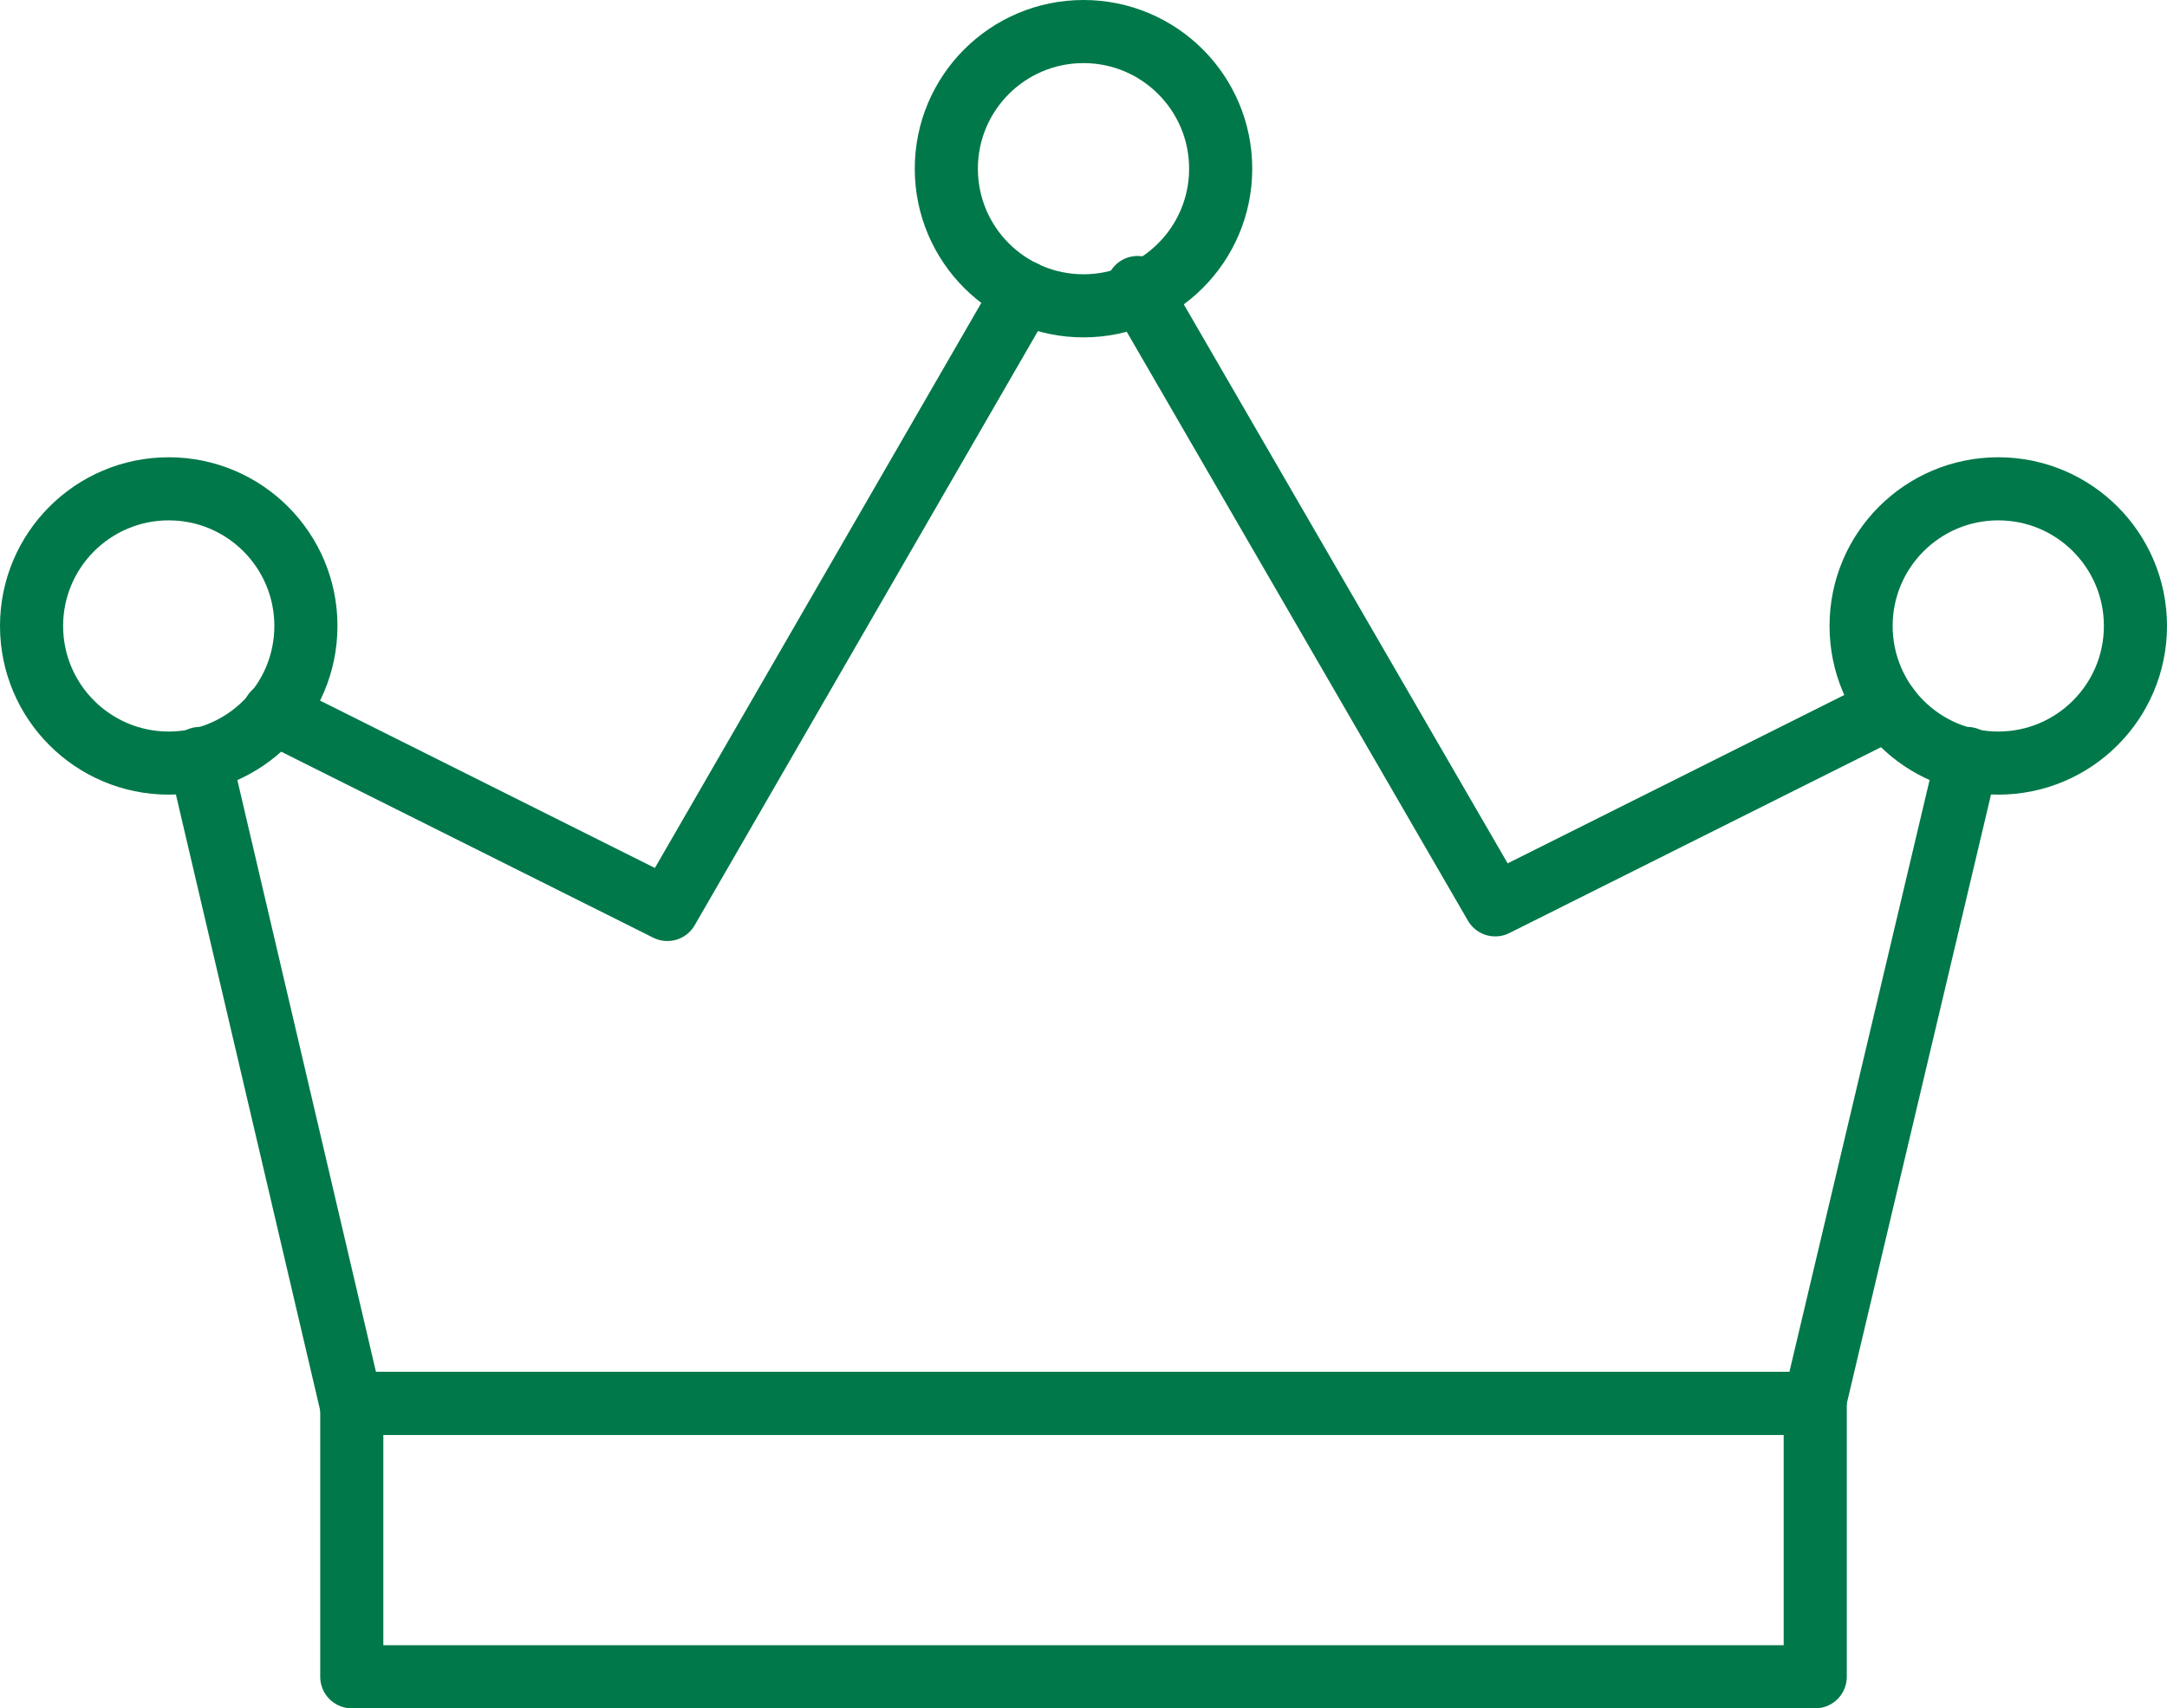 <?xml version="1.0" encoding="UTF-8" standalone="no"?>
<svg xmlns:dc="http://purl.org/dc/elements/1.1/" xmlns:cc="http://creativecommons.org/ns#" xmlns:rdf="http://www.w3.org/1999/02/22-rdf-syntax-ns#" xmlns:svg="http://www.w3.org/2000/svg" xmlns="http://www.w3.org/2000/svg" xmlns:sodipodi="http://sodipodi.sourceforge.net/DTD/sodipodi-0.dtd" xmlns:inkscape="http://www.inkscape.org/namespaces/inkscape" id="Layer_1" data-name="Layer 1" viewBox="0 0 103 81.22" version="1.1" sodipodi:docname="favoriten.svg" width="103" height="81.22" inkscape:version="0.92.5 (2060ec1f9f, 2020-04-08)">
  <defs id="defs21"></defs>
  <path d="m 86.28,66.72 h -69.56 v 13 h 69.56 z" style="fill:none;stroke:#007849;stroke-width:3px;stroke-linecap:round;stroke-linejoin:round" id="path4" inkscape:connector-curvature="0"></path>
  <path d="m 9.5,36.06 7.18,30.66 h 69.56 l 7.26,-30.66" style="fill:none;stroke:#007849;stroke-width:3px;stroke-linecap:round;stroke-linejoin:round" id="path6" inkscape:connector-curvature="0"></path>
  <path d="m 48.67,13.89 -16.95,29.35 -18.7,-9.35" style="fill:none;stroke:#007849;stroke-width:3px;stroke-linecap:round;stroke-linejoin:round" id="path8" inkscape:connector-curvature="0"></path>
  <path d="m 89.76,33.67 -18.69,9.35 -17,-29.35" style="fill:none;stroke:#007849;stroke-width:3px;stroke-linecap:round;stroke-linejoin:round" id="path10" inkscape:connector-curvature="0"></path>
  <circle cx="51.5" cy="8.02" r="6.52" style="fill:none;stroke:#007849;stroke-width:3px;stroke-miterlimit:10" id="circle12"></circle>
  <circle cx="94.98" cy="29.76" r="6.52" style="fill:none;stroke:#007849;stroke-width:3px;stroke-miterlimit:10" id="circle14"></circle>
  <circle cx="8.02" cy="29.76" r="6.52" style="fill:none;stroke:#007849;stroke-width:3px;stroke-miterlimit:10" id="circle16"></circle>
</svg>
